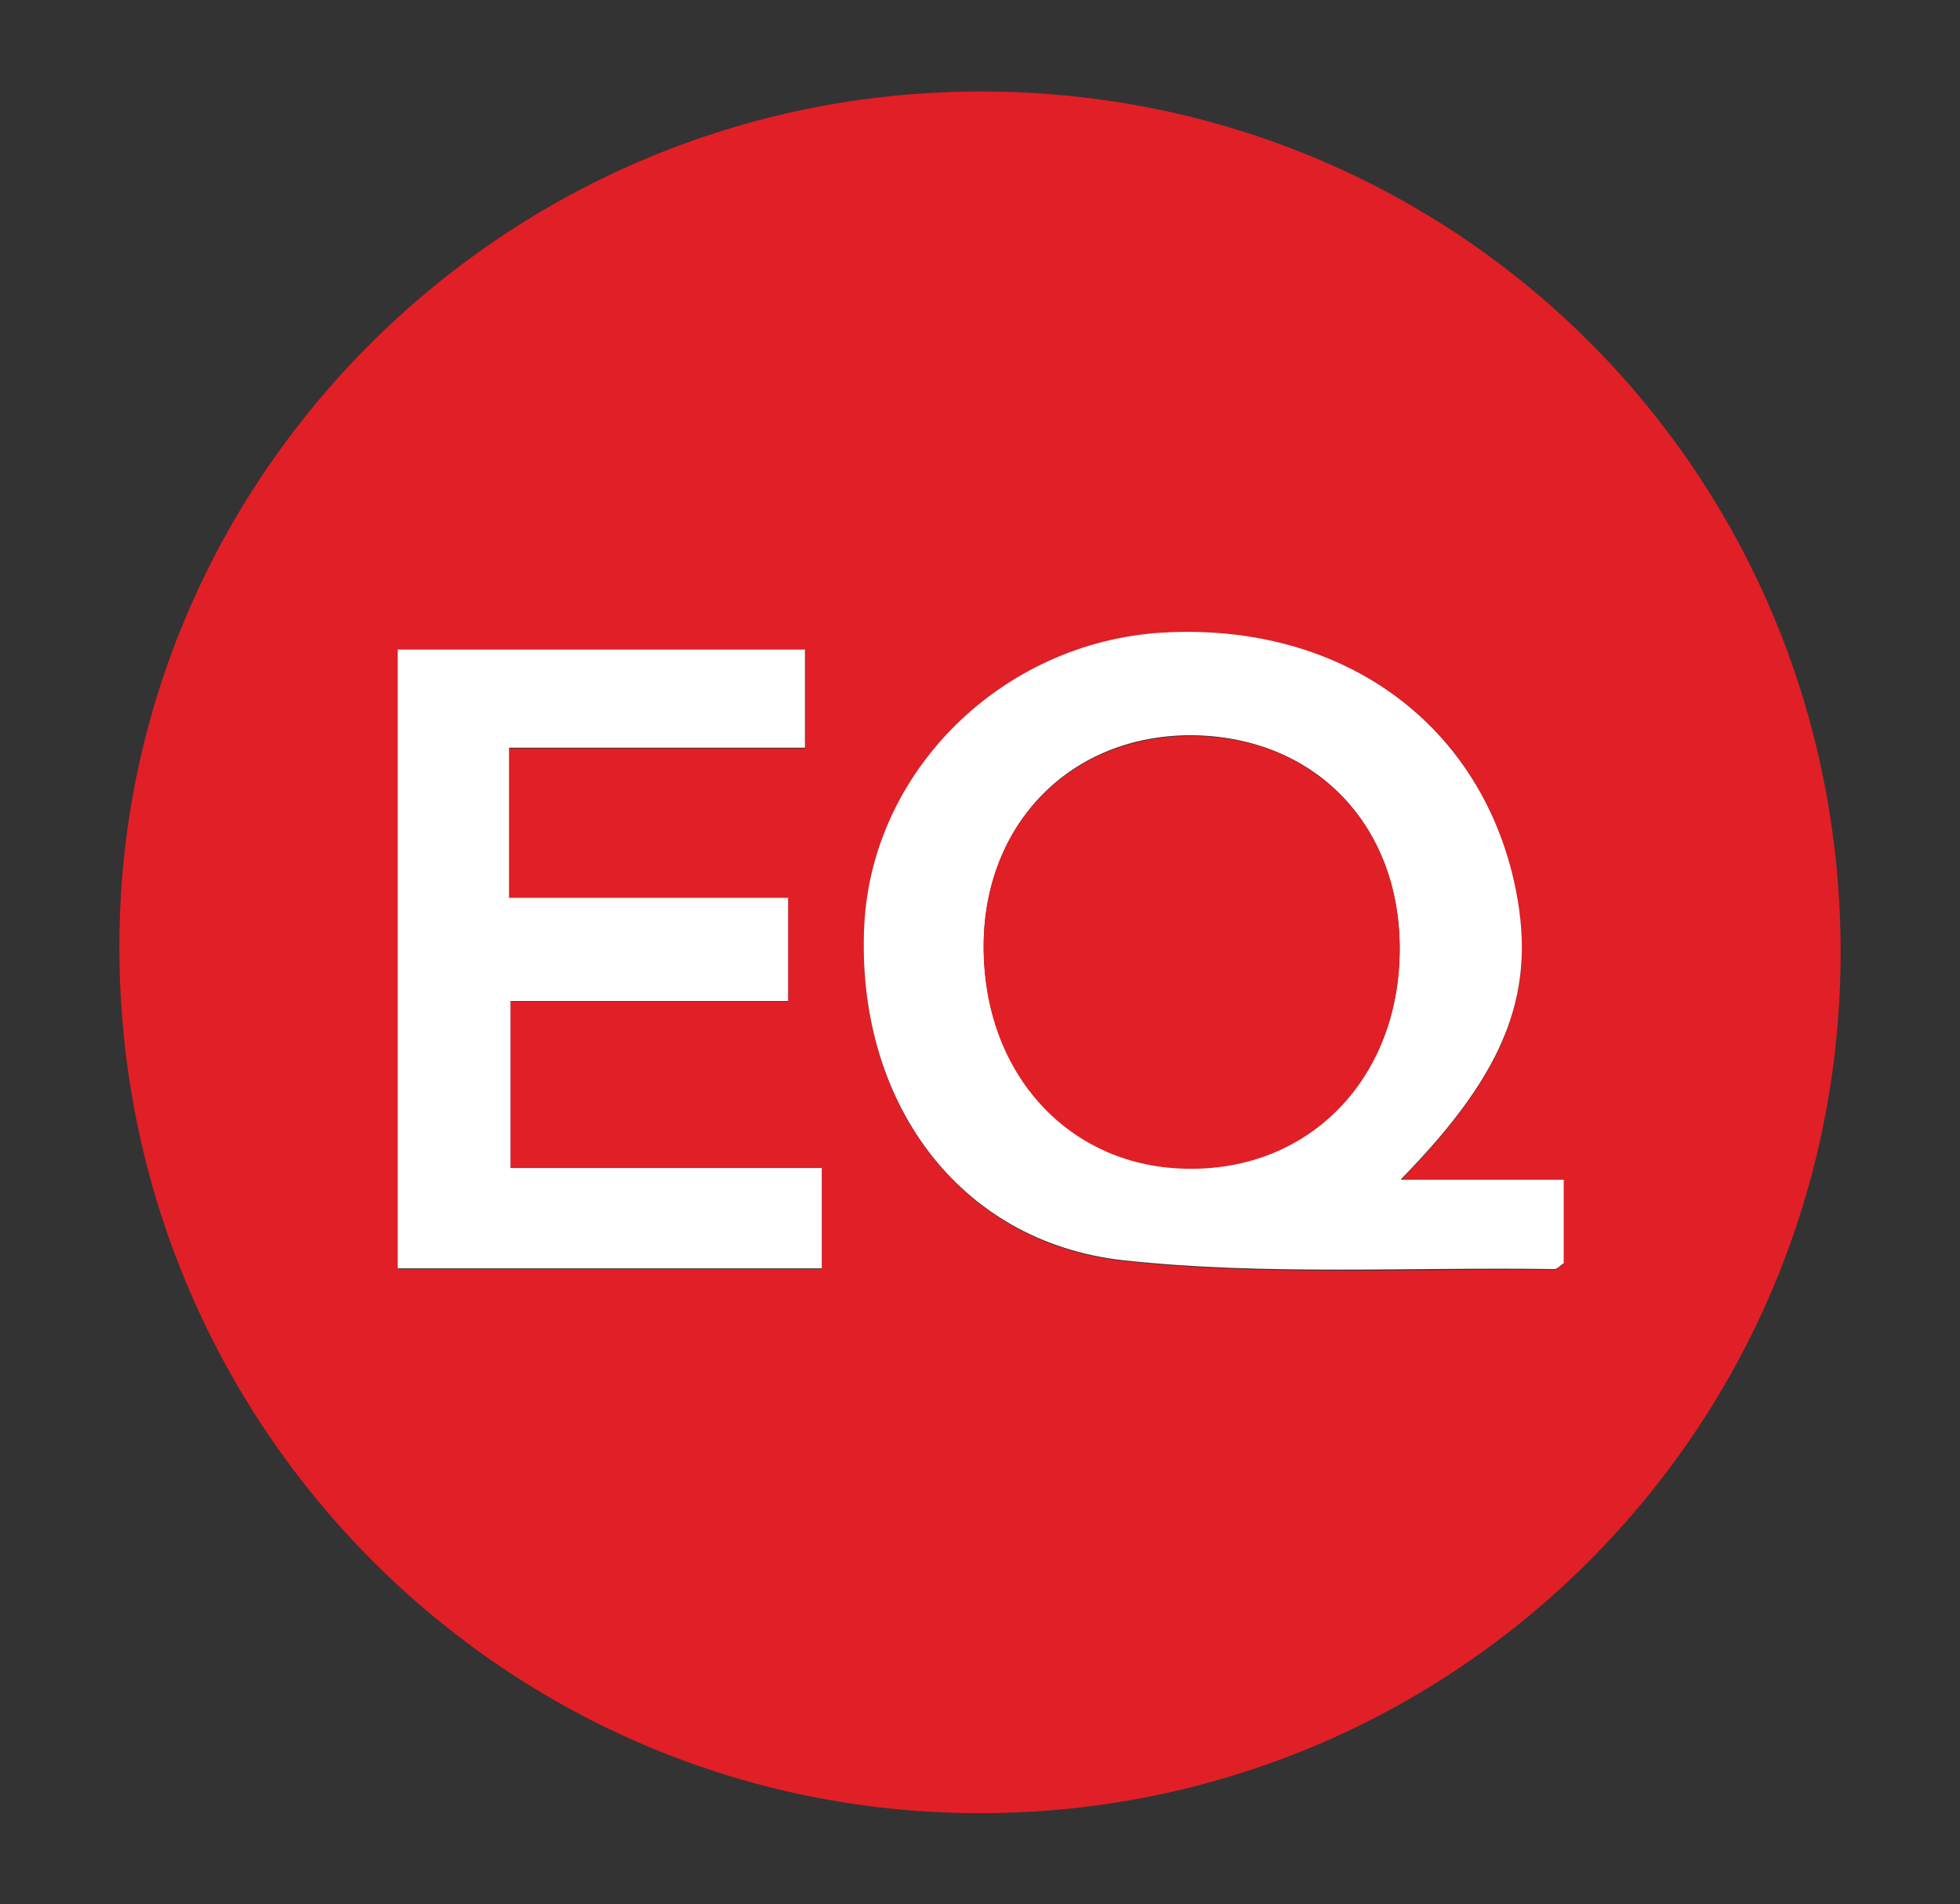 <?xml version="1.0" encoding="UTF-8"?><svg id="Layer_1" xmlns="http://www.w3.org/2000/svg" viewBox="0 0 26.76 26"><rect x="0" y="0" width="26.76" height="26" fill="#333333" stroke="none"/><defs><style>.cls-1{fill:#fff;}.cls-2{fill:#e11f26;}</style></defs><g id="nBJn7L"><path class="cls-2" d="M13.4,1.25c6.52,0,11.73,5.23,11.73,11.75,0,6.51-5.25,11.76-11.75,11.76-6.5,0-11.76-5.3-11.75-11.84,0-6.44,5.29-11.68,11.77-11.67ZM19.13,16.11c1.47-1.5,1.87-2.6,1.54-4.07-.49-2.21-2.39-3.54-4.82-3.39-2.17.13-3.94,1.88-4.05,3.99-.12,2.37,1.27,4.33,3.54,4.58,1.94.21,3.92.1,5.88.12.03,0,.07-.04.13-.08v-1.14h-2.22ZM6.95,10.22h4.04v-1.34h-5.56v8.45h5.79v-1.37h-4.25v-2.28h3.79v-1.41h-3.81v-2.04Z"/><path class="cls-1" d="M19.13,16.11h2.22v1.14c-.06.04-.09.08-.13.08-1.96-.03-3.94.09-5.88-.12-2.27-.25-3.66-2.2-3.54-4.58.11-2.11,1.88-3.85,4.05-3.99,2.42-.15,4.32,1.19,4.82,3.39.33,1.47-.07,2.57-1.54,4.07ZM19.11,12.96c0-1.71-1.17-2.91-2.85-2.92-1.64,0-2.82,1.2-2.83,2.87,0,1.75,1.18,3.03,2.82,3.04,1.66,0,2.86-1.25,2.86-3Z"/><path class="cls-1" d="M6.95,10.22v2.04h3.81v1.41h-3.79v2.28h4.25v1.37h-5.79v-8.45h5.56v1.34h-4.04Z"/><path class="cls-2" d="M19.11,12.96c0,1.75-1.21,3.01-2.86,3-1.64,0-2.83-1.29-2.82-3.04,0-1.67,1.19-2.87,2.83-2.87,1.68,0,2.86,1.21,2.85,2.92Z"/></g></svg>